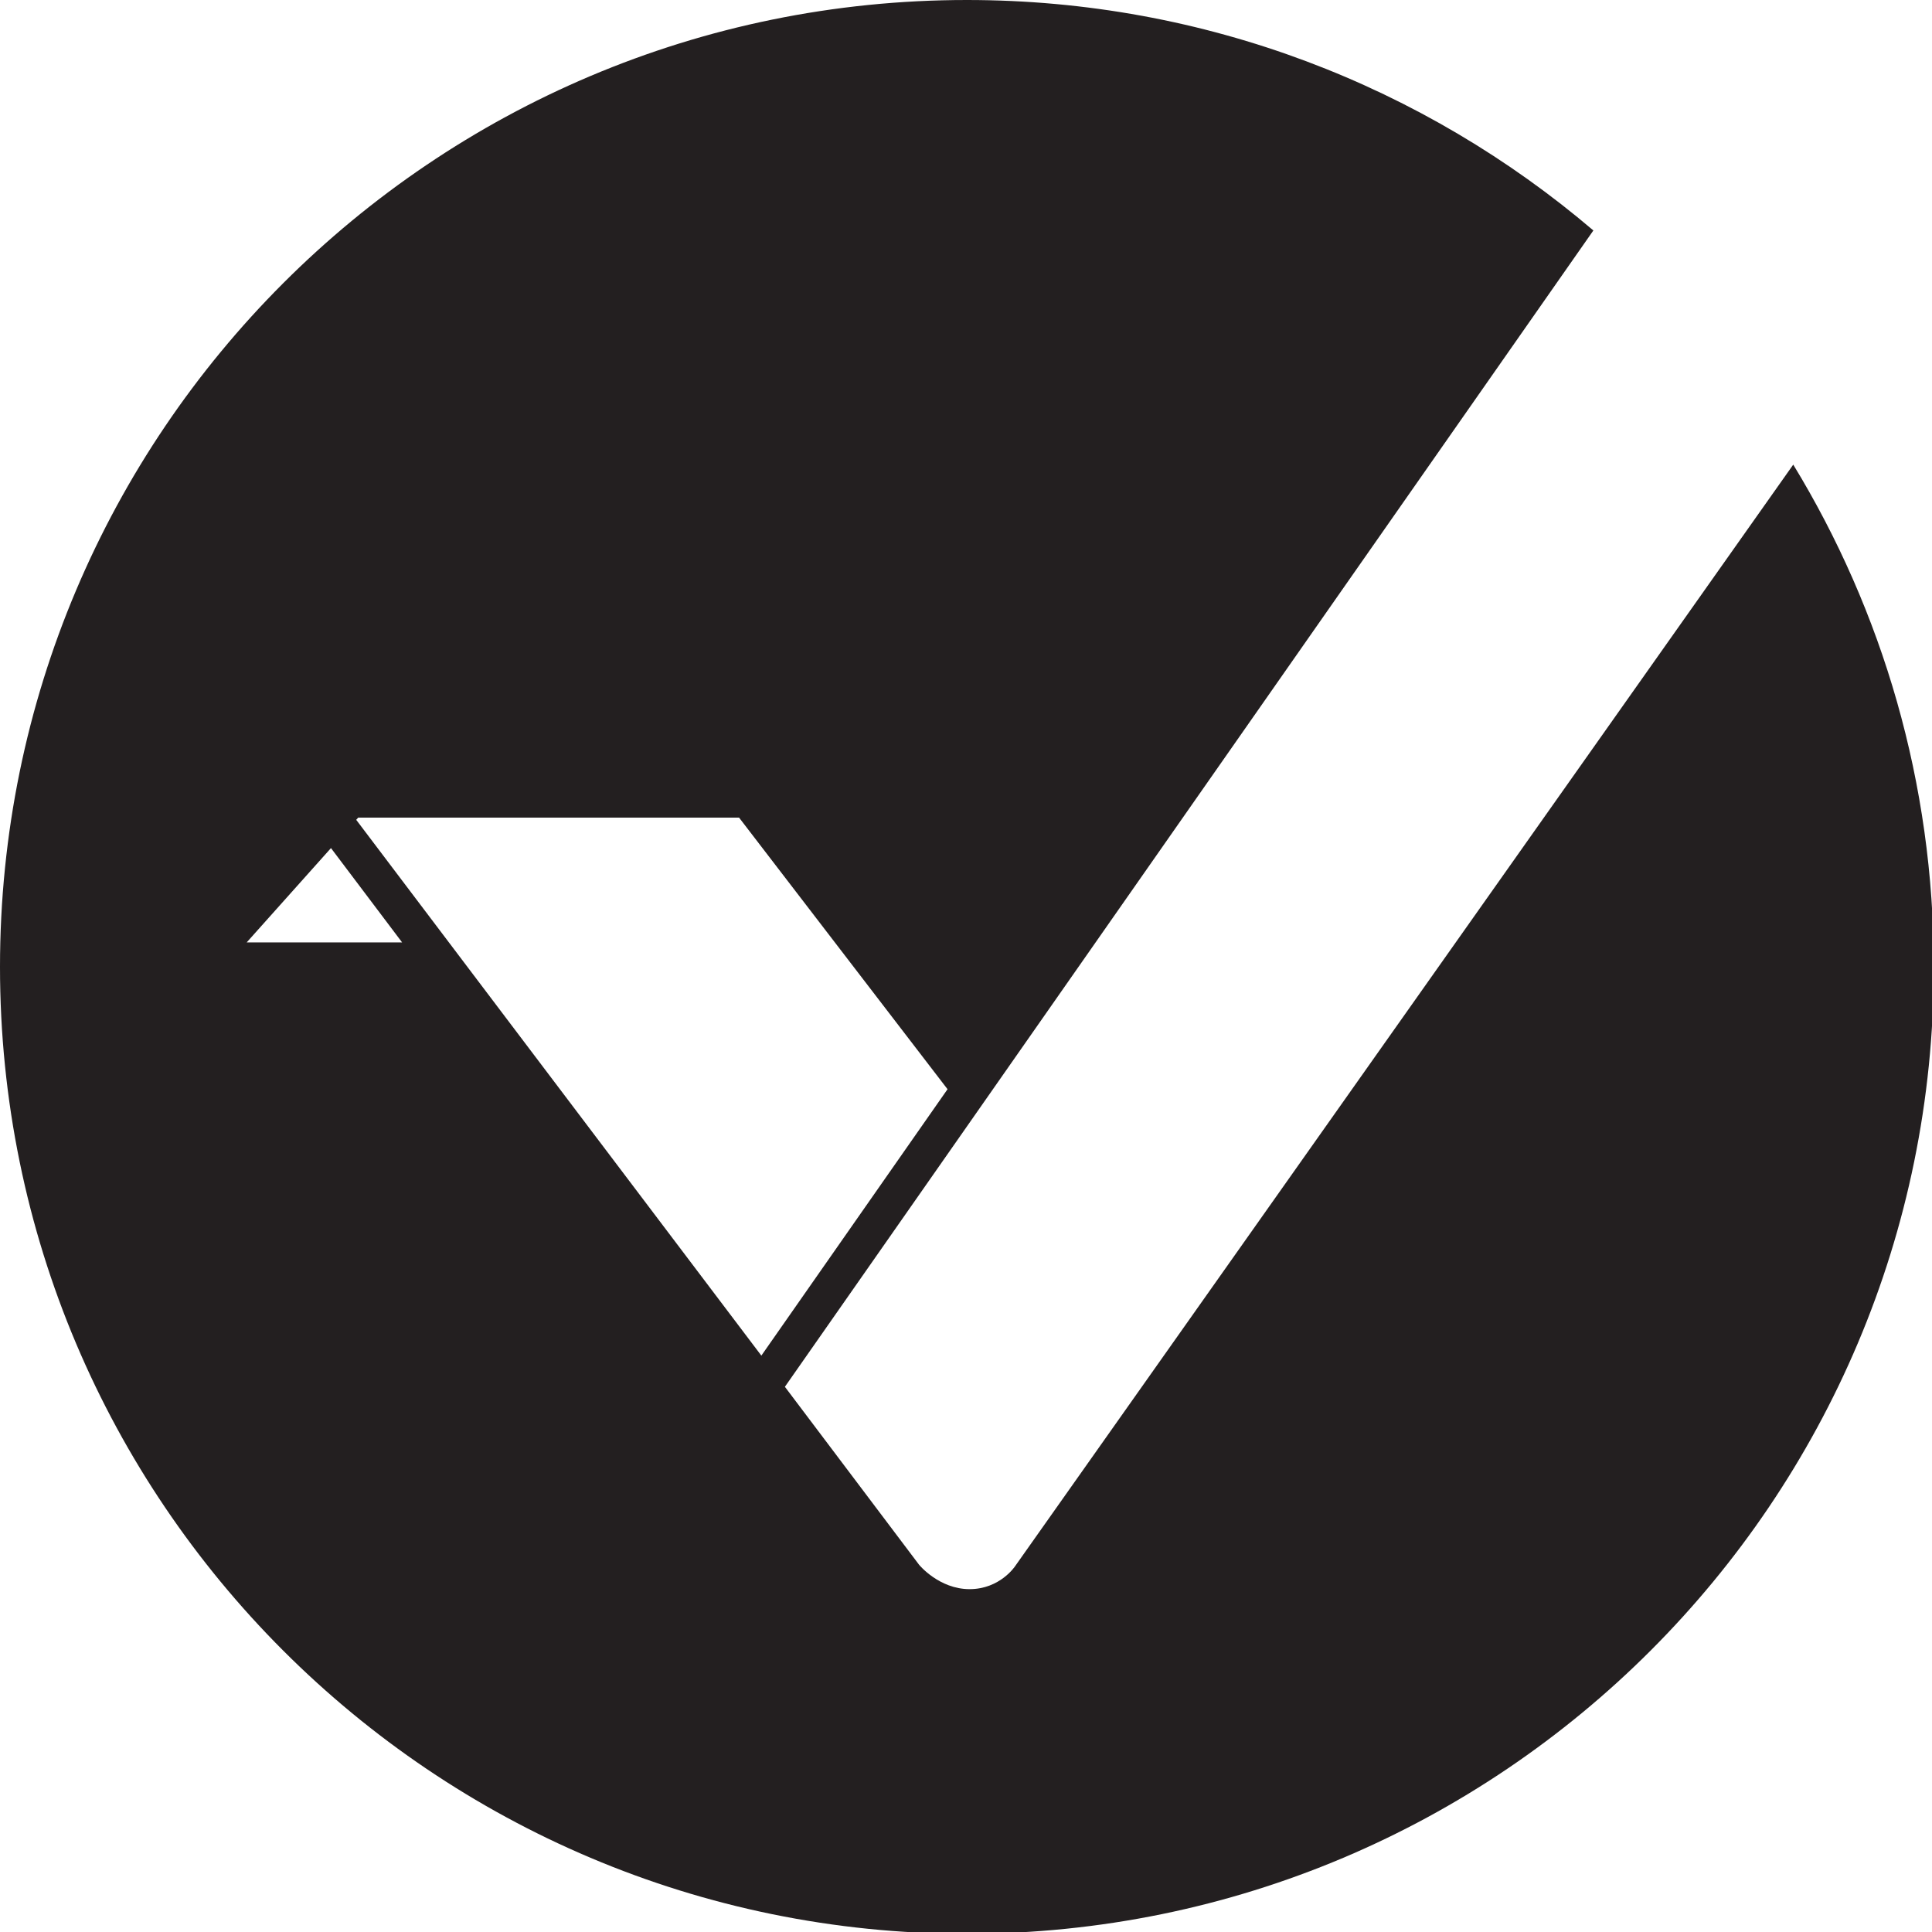 <?xml version="1.0" encoding="utf-8"?><!-- Uploaded to: SVG Repo, www.svgrepo.com, Generator: SVG Repo Mixer Tools -->
<svg version="1.1" id="Layer_1" xmlns="http://www.w3.org/2000/svg" xmlns:xlink="http://www.w3.org/1999/xlink" 
	 width="800px" height="800px" viewBox="0 0 226.777 226.777" enable-background="new 0 0 226.777 226.777"
	 xml:space="preserve">
<path fill="#231F20" d="M210.49,54.537l-91.335,129.297c0,0-1.766,2.699-5.347,2.699c-3.584,0-5.921-2.855-5.921-2.855
	L92.13,162.781l94.899-135.729C167.221,10.185,141.549,0,113.494,0C50.813,0,0,50.813,0,113.494s50.813,113.494,113.494,113.494
	s113.494-50.813,113.494-113.494C226.988,91.903,220.958,71.72,210.49,54.537z M28.958,110.617l9.892-11.069l8.347,11.069H28.958z
	 M41.814,96.232l0.23-0.259h44.709l24.468,31.878l-21.854,31.27L41.814,96.232z"/>
</svg>